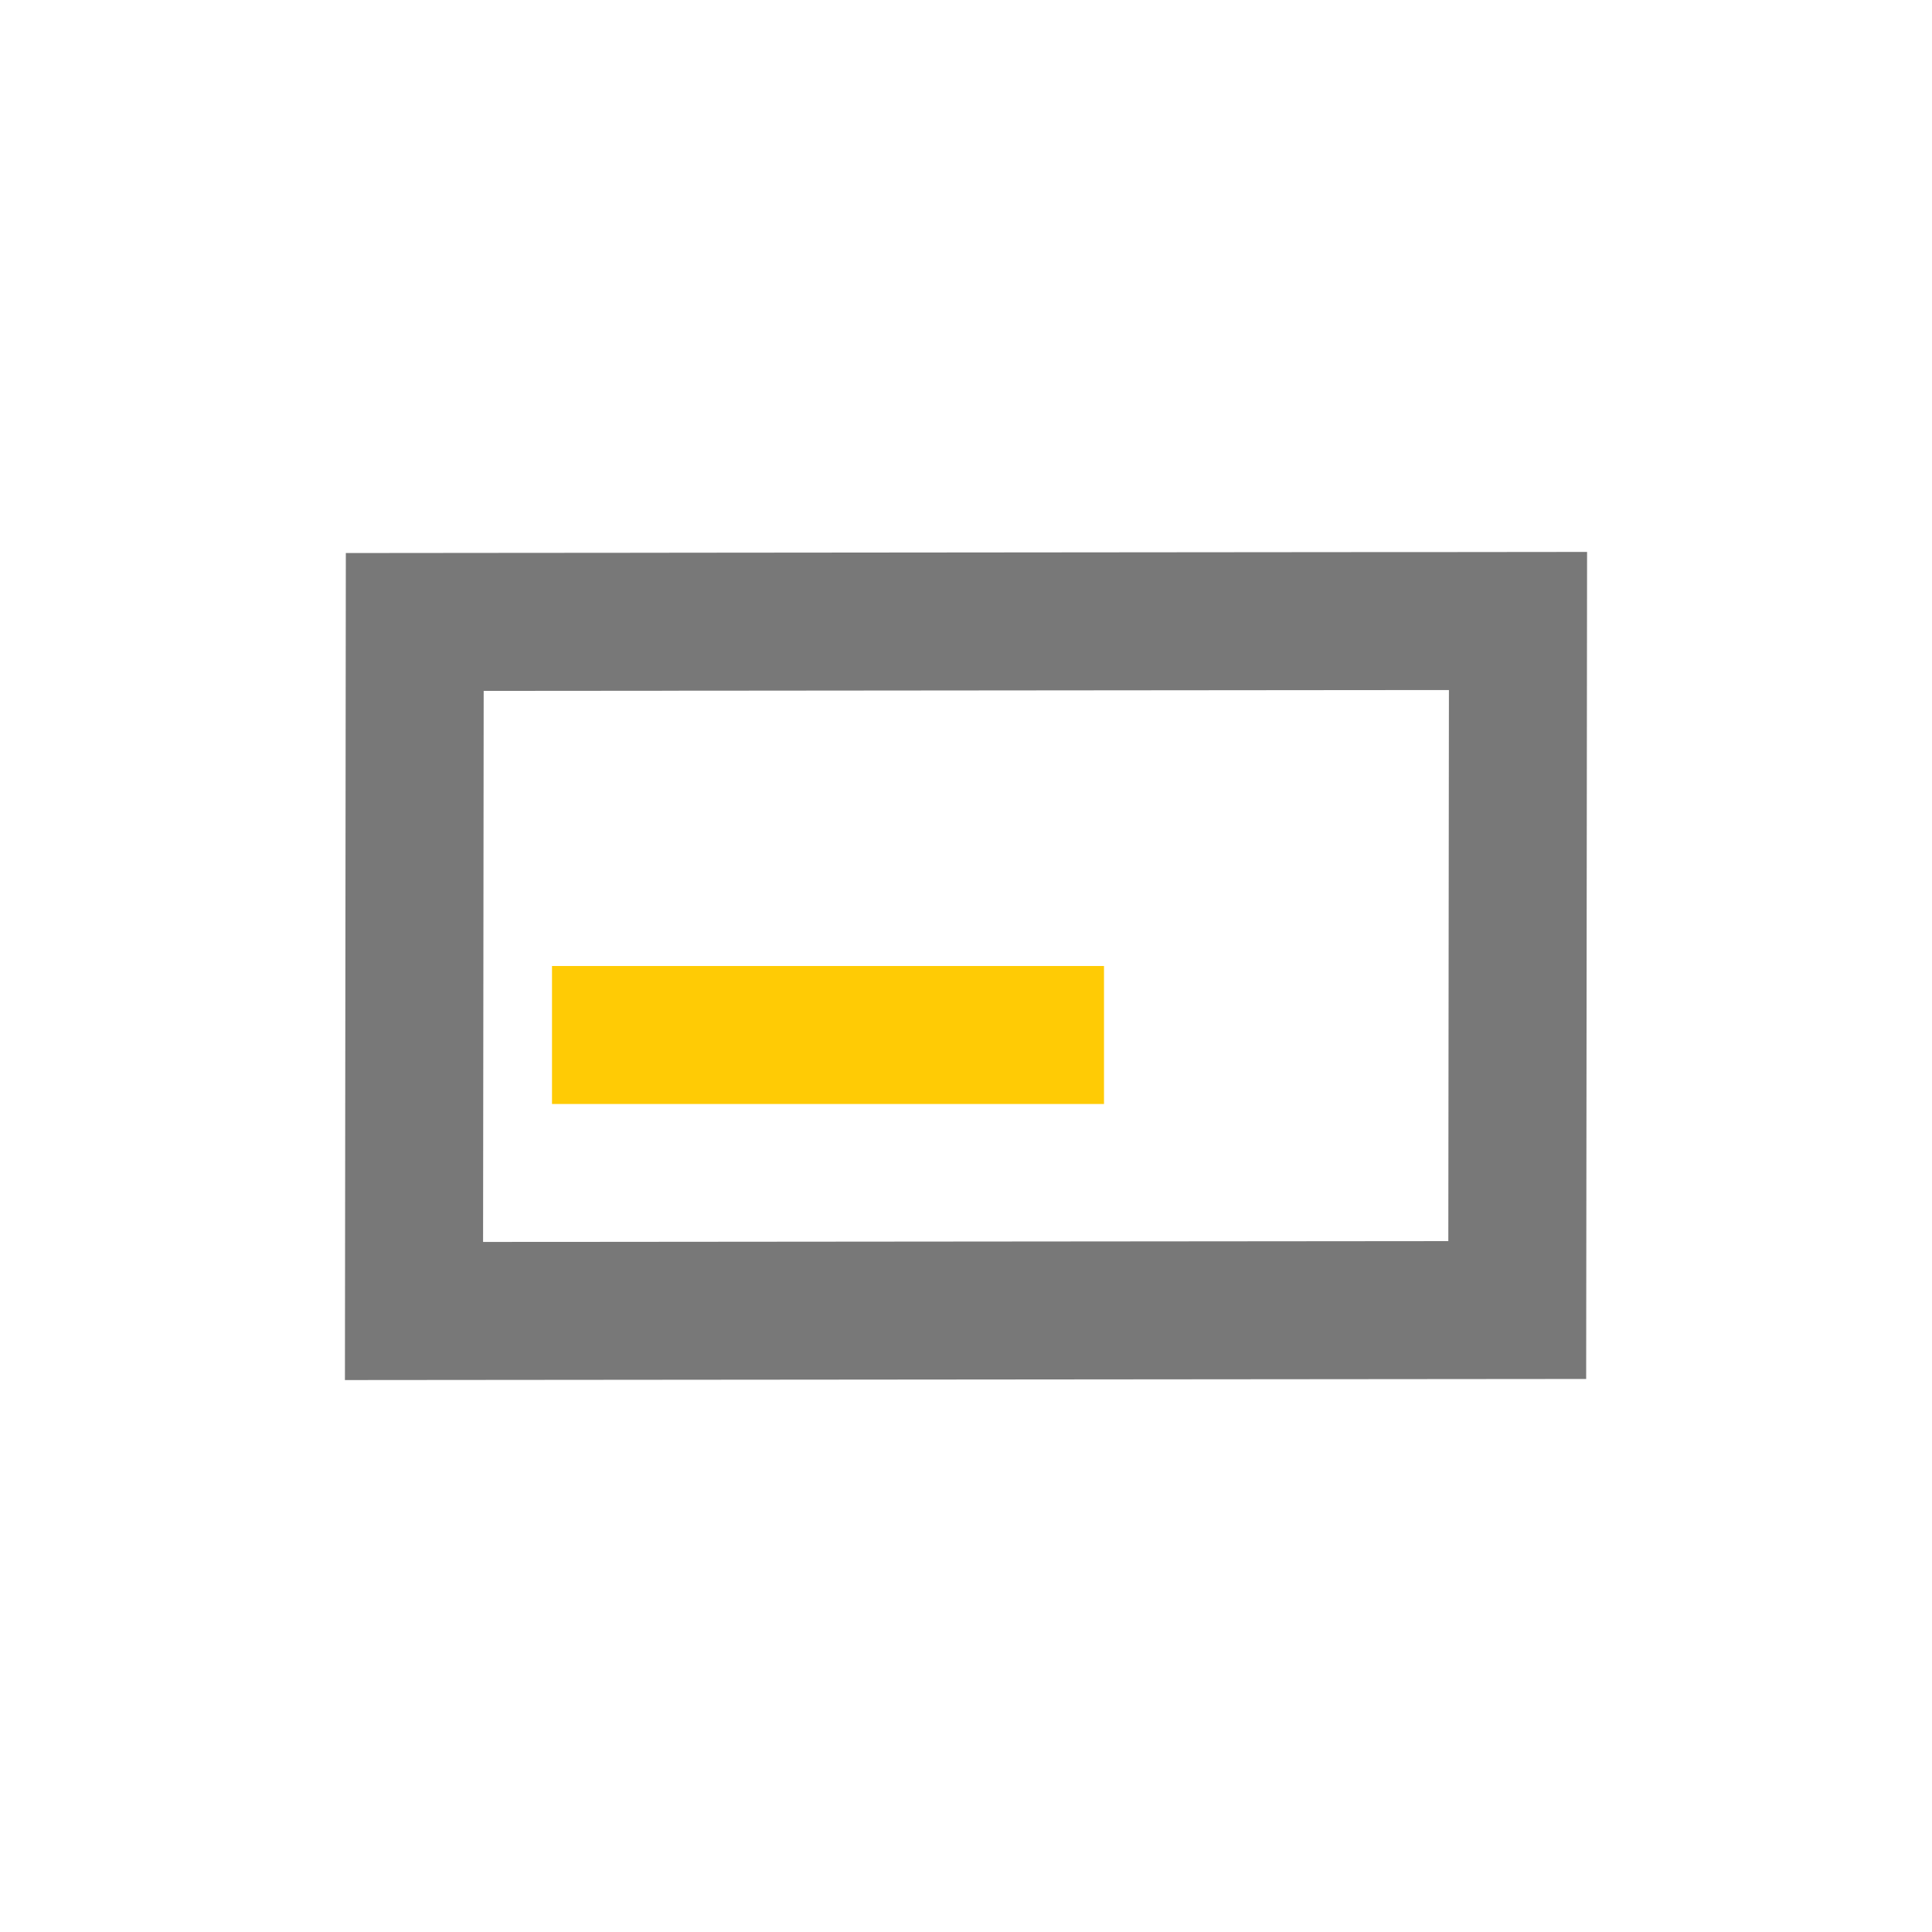 <svg width="28" height="28" viewBox="0 0 28 28" fill="none" xmlns="http://www.w3.org/2000/svg">
<path fill-rule="evenodd" clip-rule="evenodd" d="M21.038 9.001L20.7 9.001L20.362 9.001L19.16 9.002L10.227 9.01L9.897 9.01L9.566 9.011L7.058 9.013L6.011 9.014L6 19L21.989 18.986L22 9L21.038 9.001Z" stroke="#787878" stroke-width="2"/>
<path fill-rule="evenodd" clip-rule="evenodd" d="M15.519 15H15.35H15.181H14.58H10.113H9.948H9.783H8.528H8.005H8H15.995H16H15.519Z" stroke="#FFCB05" stroke-width="2"/>
</svg>
